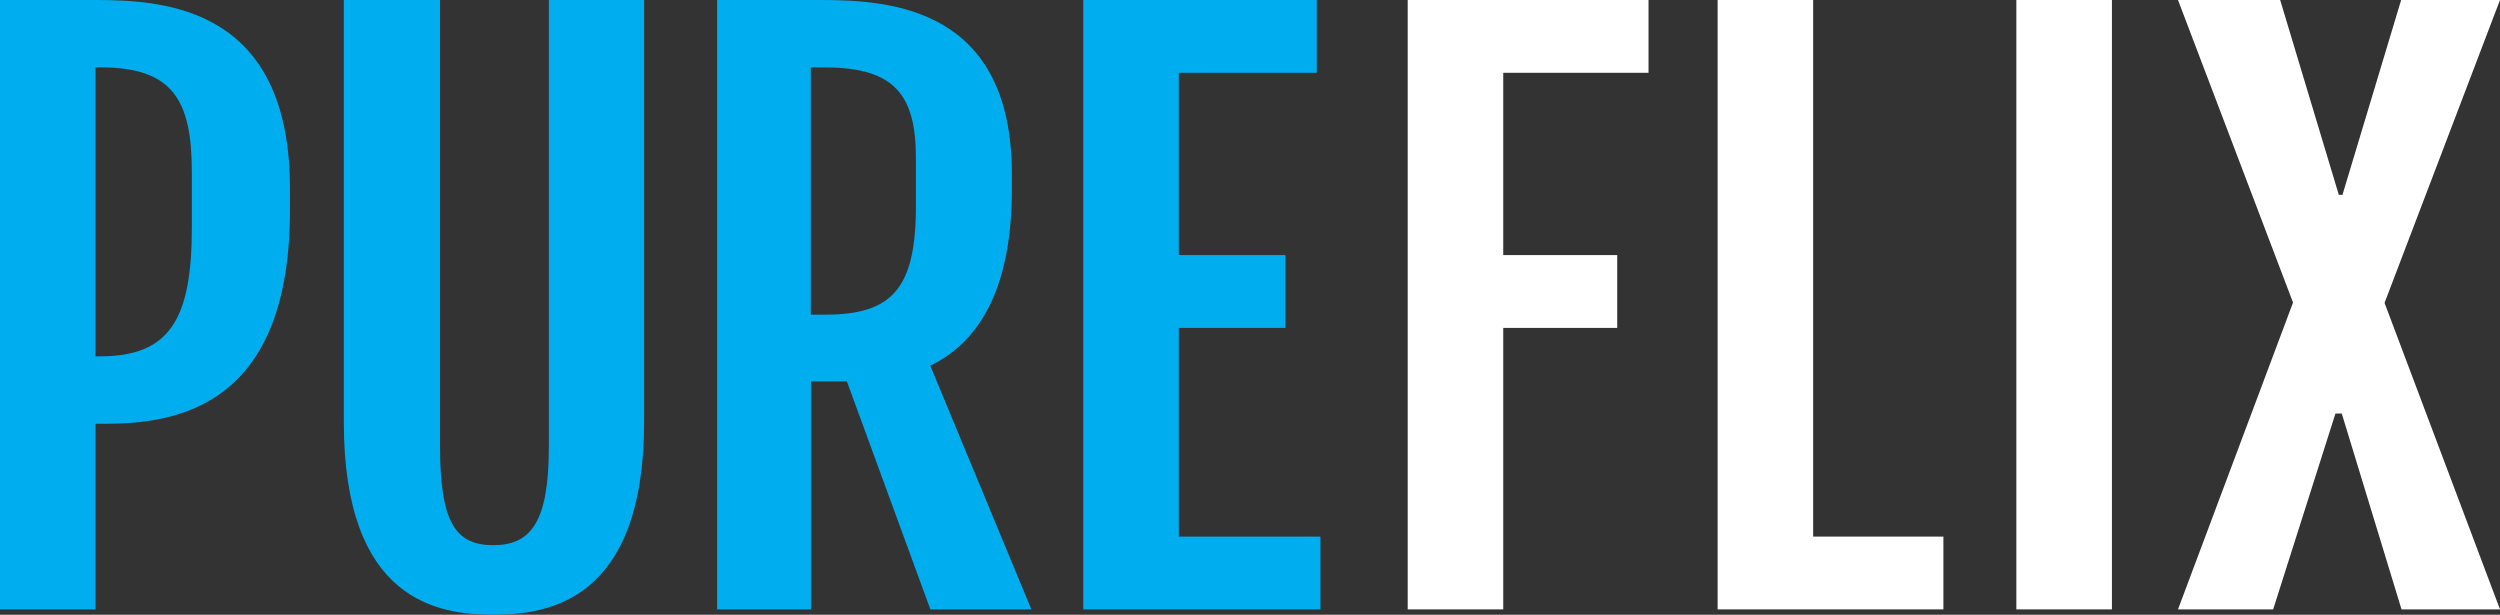 <svg width="61" height="15" viewBox="0 0 61 15" fill="none" xmlns="http://www.w3.org/2000/svg">
<rect x="0" y="0" width="61" height="15" fill="#333333" stroke="none"/>
<path d="M0 0H2.331C4.105 0 7.075 0.223 7.075 4.605V5.127C7.075 9.897 4.348 10.341 2.557 10.341H2.331V14.869H0V0ZM2.448 8.694C4.141 8.694 4.681 7.789 4.681 5.552V4.202C4.681 2.435 4.213 1.643 2.448 1.643H2.331V8.694H2.448Z" fill="#00AEEF"/>
<path d="M8.389 0H10.737V10.898C10.737 12.745 11.115 13.302 12.034 13.302C12.952 13.302 13.392 12.745 13.392 10.898V0H15.716V10.299C15.716 14.669 13.375 14.999 12.034 14.999C10.692 14.999 8.389 14.669 8.389 10.299V0Z" fill="#00AEEF"/>
<path d="M17.498 0H20.027C21.764 0 24.689 0.209 24.689 4.248V4.623C24.689 6.878 23.997 8.296 22.699 8.923L25.165 14.869H22.701L20.664 9.306H19.791V14.869H17.498V0ZM20.133 7.678C21.772 7.678 22.348 7.037 22.348 5.032V3.857C22.348 2.324 21.835 1.645 20.133 1.645H19.783V7.677L20.133 7.678Z" fill="#00AEEF"/>
<path d="M26.432 0H32.129V1.776H28.763V6.224H31.365V8.001H28.763V13.093H32.219V14.869H26.432V0Z" fill="#00AEEF"/>
<path d="M34.348 0H40.224V1.776H36.679V6.224H39.46V8.001H36.679V14.869H34.348V0Z" fill="white"/>
<path d="M41.91 0H44.241V13.093H47.419V14.869H41.91V0Z" fill="white"/>
<path d="M51.531 0H49.199V14.869H51.531V0Z" fill="white"/>
<path d="M55.95 7.382L53.143 0H55.636L57.067 4.754H57.156L58.588 0H61L58.183 7.391L61 14.869H58.597L57.139 10.09H56.985L55.465 14.869H53.143L55.95 7.382Z" fill="white"/>
</svg>
